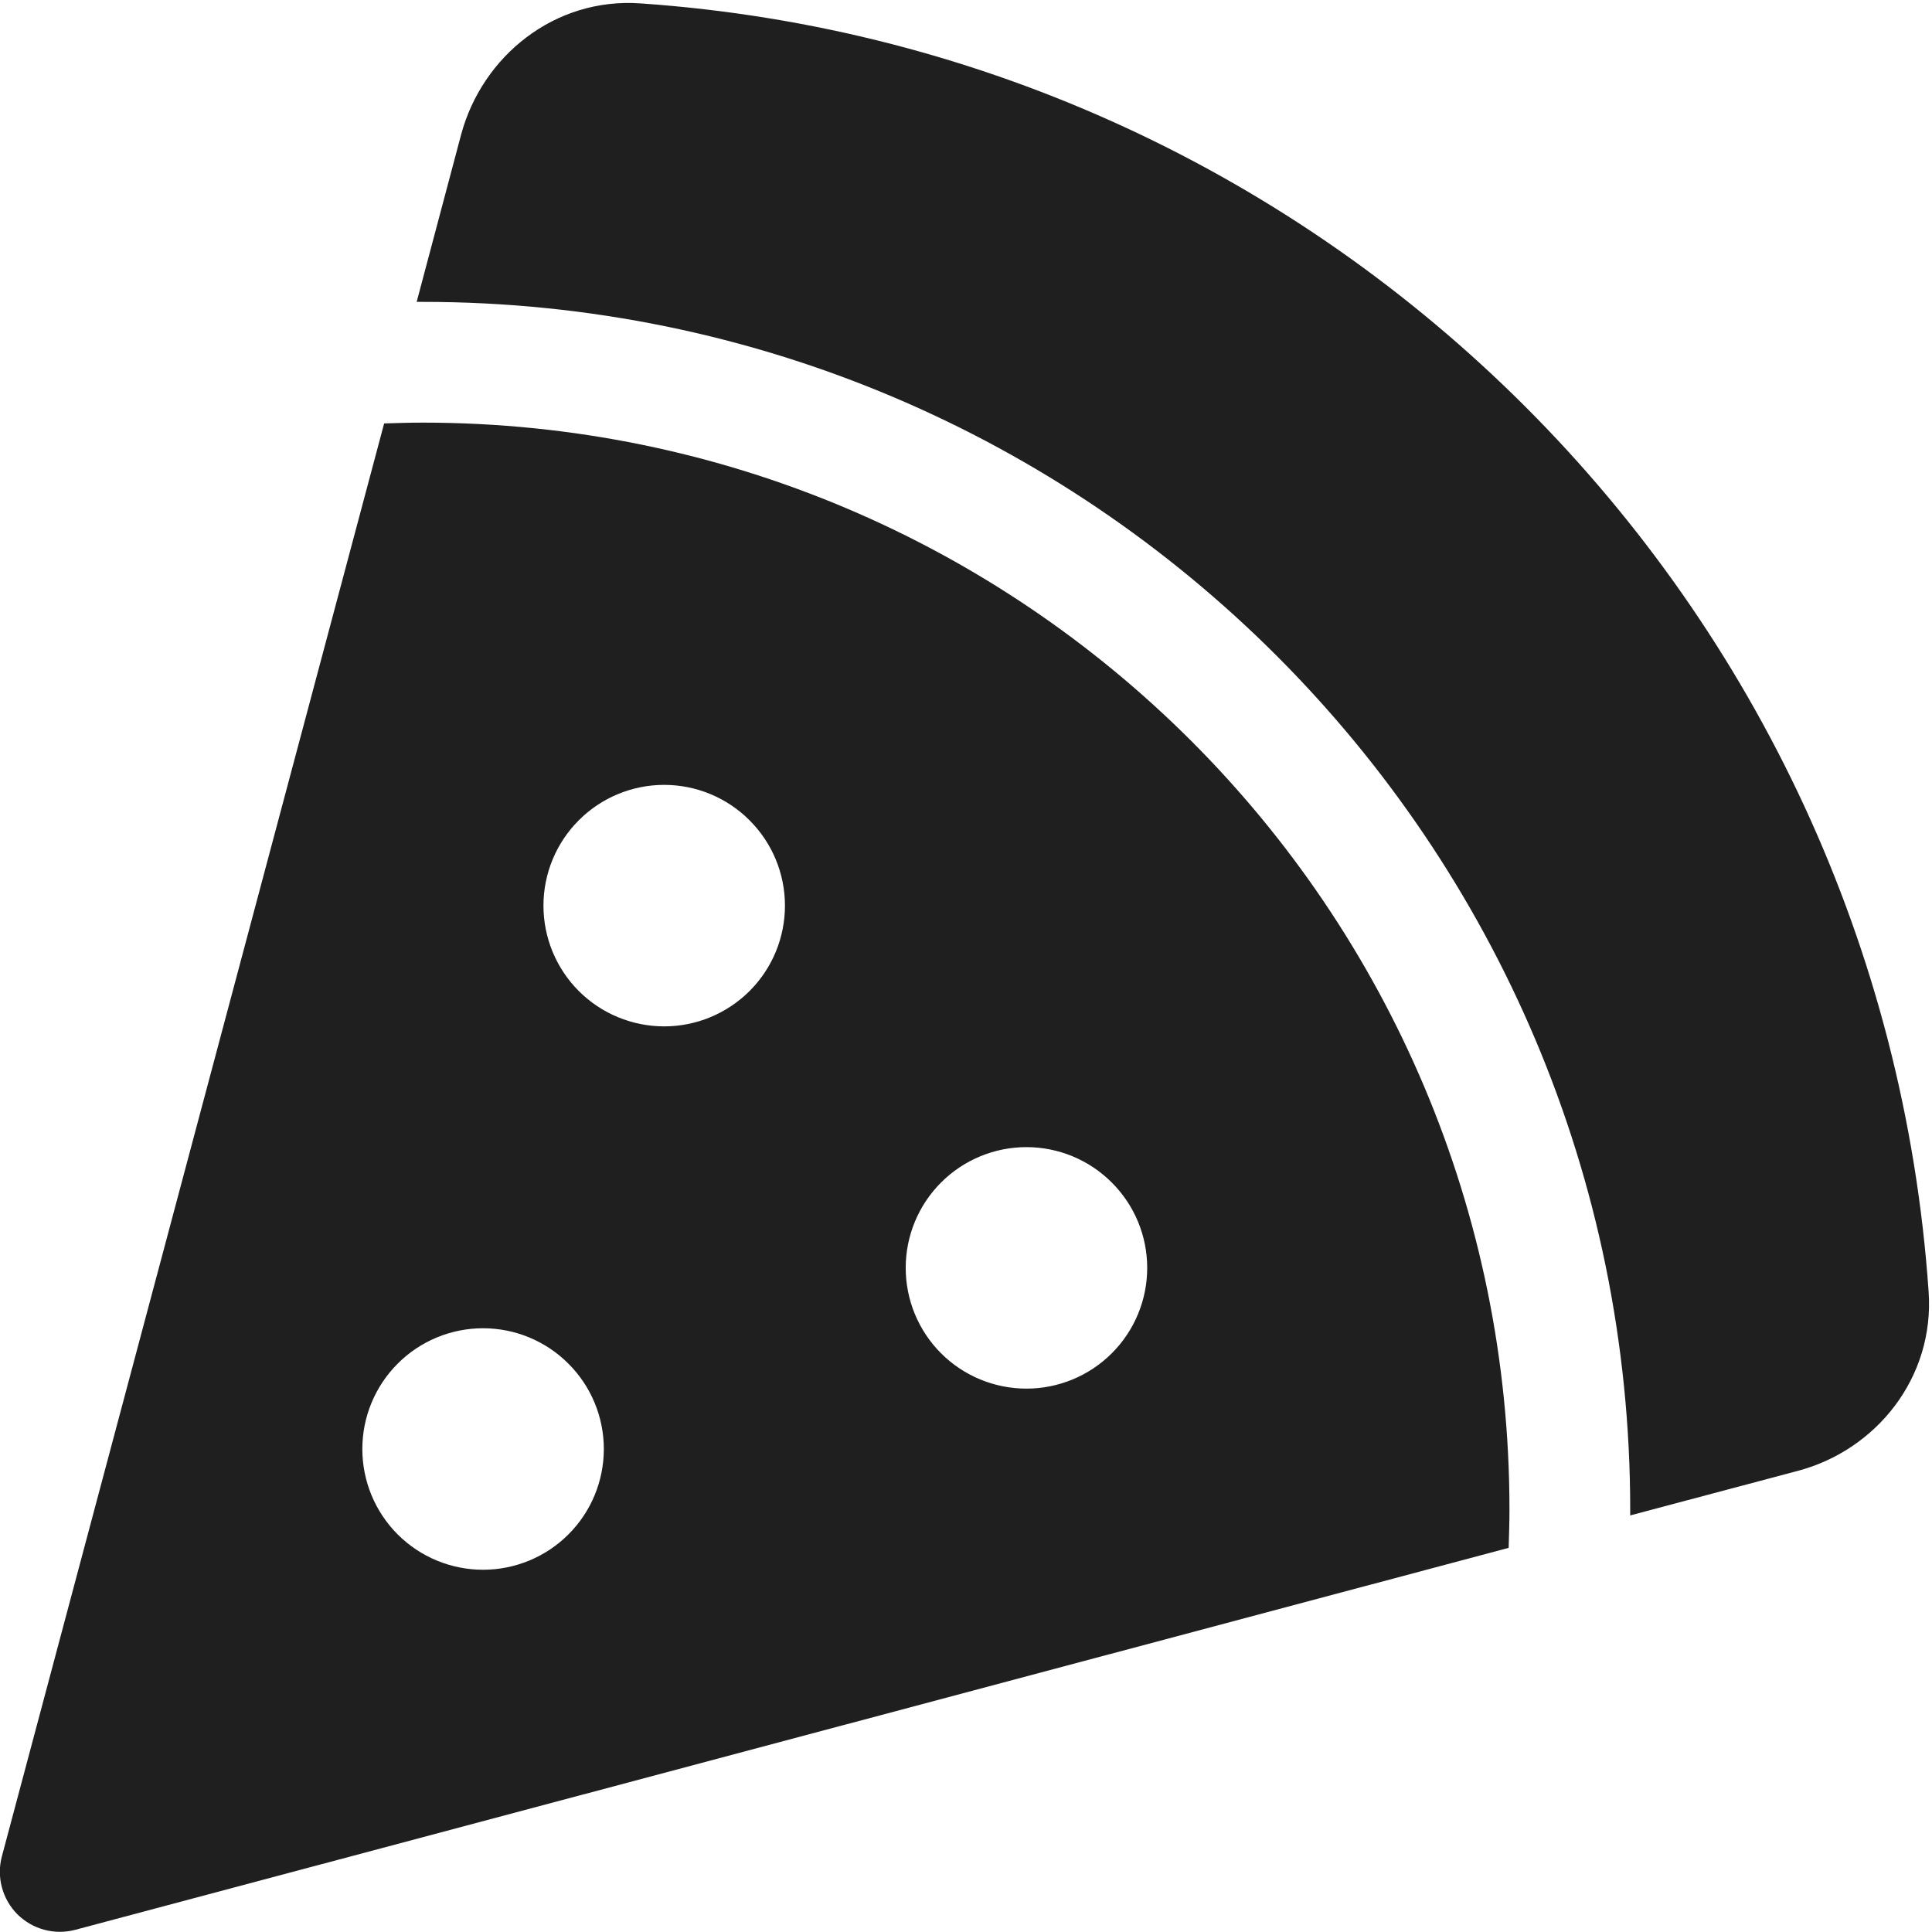 <svg width="24" height="24" viewBox="0 0 24 24" fill="none" xmlns="http://www.w3.org/2000/svg">
<g clip-path="url(#clip0_15341_5477)">
<path d="M7.955 0.042C6.887 -0.033 5.991 0.699 5.729 1.669L5.176 3.75C5.199 3.75 5.227 3.75 5.251 3.75C13.533 3.75 20.251 10.467 20.251 18.75C20.251 18.774 20.251 18.802 20.251 18.825L22.332 18.272C23.307 18.014 24.033 17.114 23.958 16.046C23.368 7.477 16.524 0.633 7.955 0.042ZM18.741 19.228C18.746 19.069 18.751 18.91 18.751 18.75C18.751 11.292 12.708 5.25 5.251 5.25C5.091 5.25 4.932 5.255 4.772 5.26L0.024 23.058C-0.046 23.316 0.029 23.592 0.216 23.78C0.404 23.967 0.68 24.042 0.938 23.972L18.741 19.228ZM8.251 9.75C8.648 9.75 9.03 9.908 9.311 10.19C9.593 10.471 9.751 10.852 9.751 11.25C9.751 11.648 9.593 12.03 9.311 12.311C9.03 12.592 8.648 12.75 8.251 12.75C7.853 12.75 7.471 12.592 7.19 12.311C6.909 12.03 6.751 11.648 6.751 11.25C6.751 10.852 6.909 10.471 7.19 10.19C7.471 9.908 7.853 9.75 8.251 9.75ZM11.251 15.75C11.251 15.352 11.409 14.971 11.69 14.69C11.971 14.408 12.353 14.25 12.751 14.25C13.148 14.25 13.53 14.408 13.811 14.69C14.093 14.971 14.251 15.352 14.251 15.75C14.251 16.148 14.093 16.53 13.811 16.811C13.53 17.092 13.148 17.25 12.751 17.25C12.353 17.25 11.971 17.092 11.69 16.811C11.409 16.53 11.251 16.148 11.251 15.75ZM4.501 18C4.501 17.602 4.659 17.221 4.94 16.94C5.221 16.658 5.603 16.5 6.001 16.5C6.398 16.5 6.78 16.658 7.061 16.94C7.343 17.221 7.501 17.602 7.501 18C7.501 18.398 7.343 18.78 7.061 19.061C6.78 19.342 6.398 19.5 6.001 19.5C5.603 19.5 5.221 19.342 4.94 19.061C4.659 18.78 4.501 18.398 4.501 18Z" fill="#1F1F1F"/>
</g>
<defs>
<clipPath id="clip0_15341_5477">
<rect width="24" height="24" fill="white"/>
</clipPath>
</defs>
</svg>
